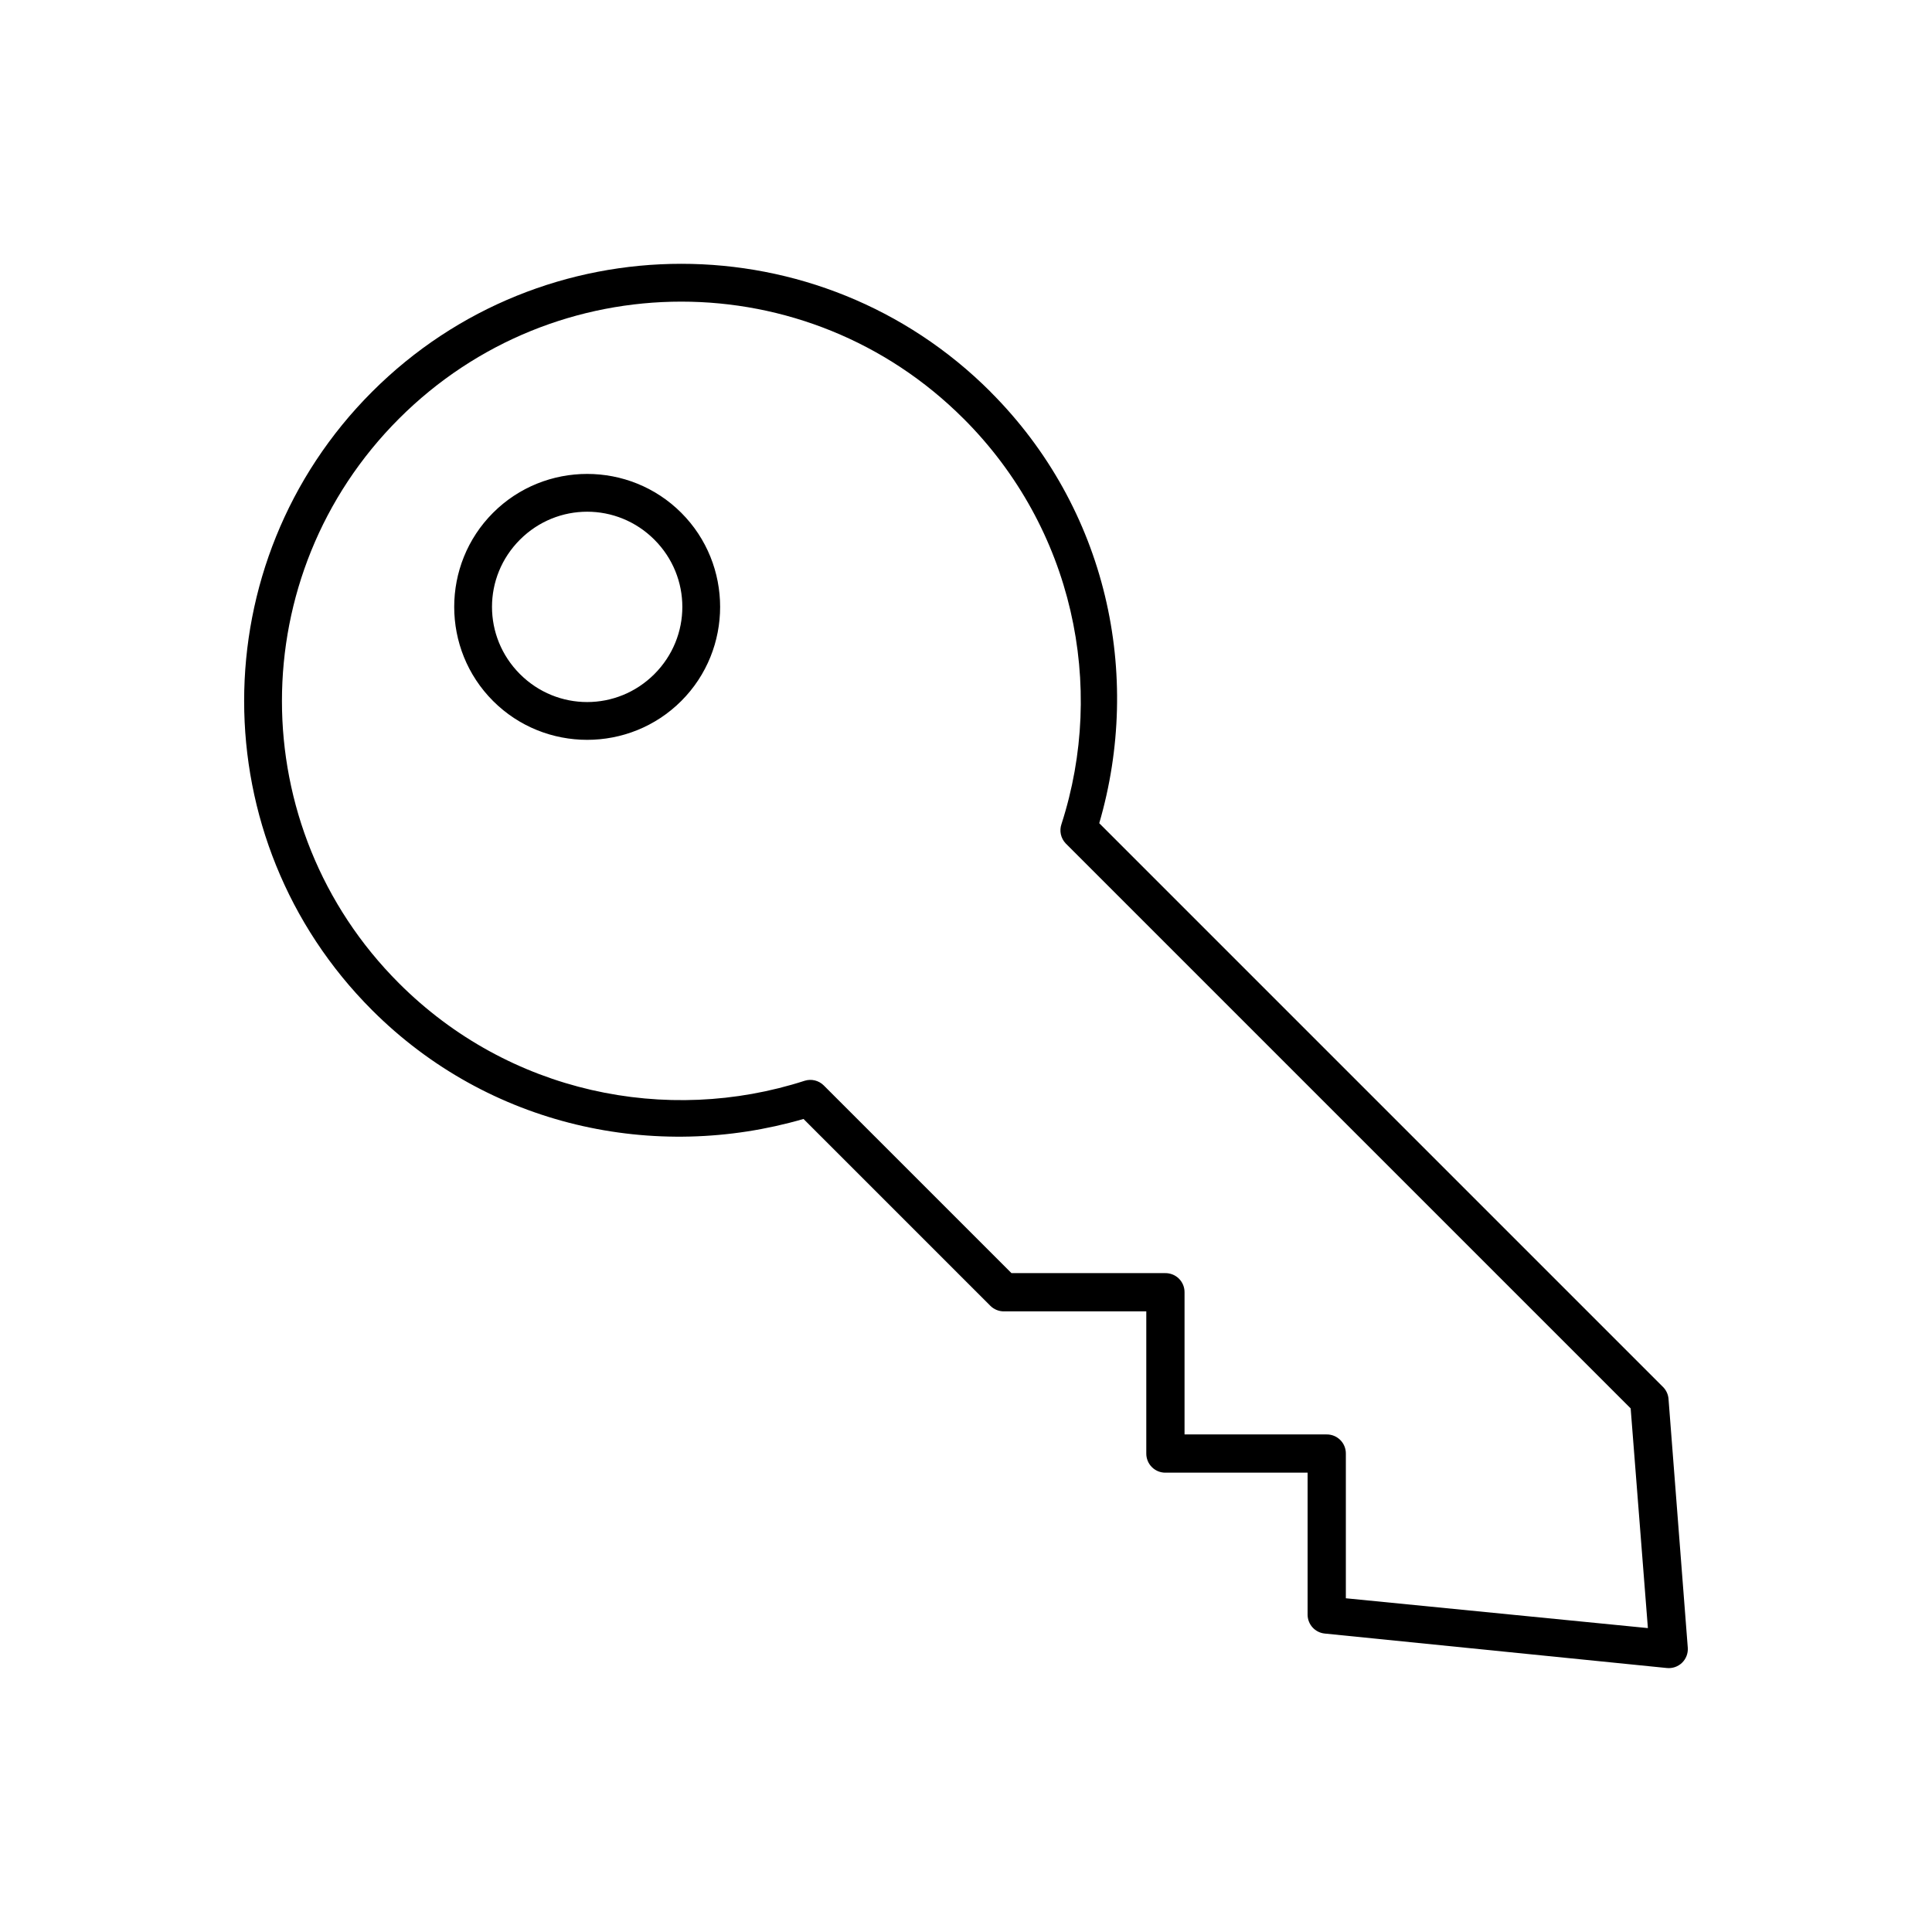 <?xml version="1.0" encoding="UTF-8"?>
<!-- Uploaded to: ICON Repo, www.svgrepo.com, Generator: ICON Repo Mixer Tools -->
<svg fill="#000000" width="800px" height="800px" version="1.1" viewBox="144 144 512 512" xmlns="http://www.w3.org/2000/svg">
 <path d="m406.48 247.83c30.973 30.973 40.309 75.016 28.832 114.33l149.29 149.29c0.875 0.82 1.426 1.926 1.559 3.117l5.121 66.129c0.098 1.484-0.465 2.938-1.539 3.969-1.074 1.031-2.547 1.531-4.027 1.375l-90.621-9.129c-2.586-0.246-4.562-2.414-4.566-5.008v-37.629h-37.629c-1.363 0.023-2.68-0.512-3.644-1.477-0.965-0.965-1.496-2.281-1.477-3.644v-37.629h-37.629 0.004c-1.371 0.035-2.699-0.488-3.676-1.449l-49.539-49.539c-39.285 11.418-83.395 2.106-114.33-28.836-45.211-45.211-45.211-118.66 0-163.88 45.211-45.211 118.66-45.211 163.88 0zm-7.125 7.125c-41.359-41.359-108.27-41.359-149.62 0s-41.359 108.27 0 149.62c29.098 29.098 70.941 37.66 107.54 25.828h0.004c1.766-0.543 3.688-0.07 5.008 1.227l49.762 49.762h40.746c1.367-0.02 2.68 0.512 3.648 1.477 0.965 0.965 1.496 2.281 1.473 3.644v37.629h37.629c1.367-0.023 2.68 0.512 3.648 1.477 0.965 0.965 1.496 2.281 1.473 3.644v38.297l80.043 7.902-4.566-58.223-149.73-149.73h0.004c-1.301-1.363-1.73-3.34-1.113-5.121 11.832-36.598 3.156-78.336-25.938-107.43zm-74.812 24.938c13.73 13.73 13.73 36.145 0 49.875s-36.145 13.73-49.875 0-13.73-36.145 0-49.875 36.145-13.73 49.875 0zm-7.125 7.125c-9.879-9.879-25.746-9.879-35.625 0-9.879 9.879-9.879 25.746 0 35.625 9.879 9.879 25.746 9.879 35.625 0 9.879-9.879 9.879-25.746 0-35.625z"/>
</svg>